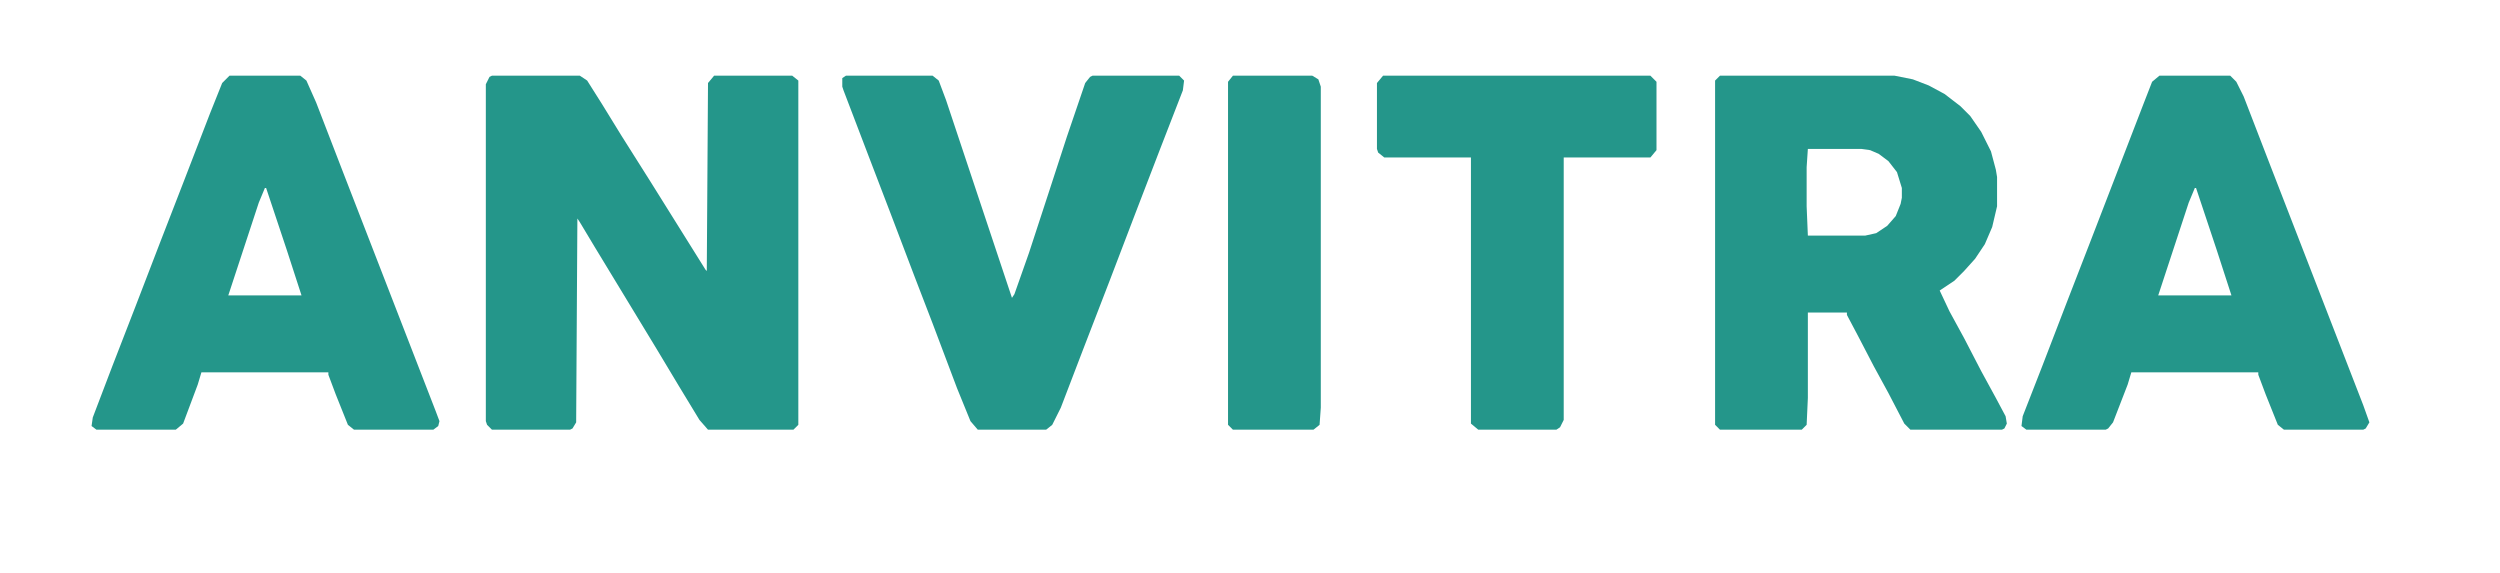 <svg xmlns="http://www.w3.org/2000/svg" xmlns:svg="http://www.w3.org/2000/svg" width="2048" height="469"><g class="layer"><title>Layer 1</title><path d="m0,0l72,0l6,4l12,19l16,26l24,38l45,72l1,1l1,-154l5,-6l64,0l5,4l0,282l-4,4l-70,0l-7,-8l-17,-28l-18,-30l-51,-84l-12,-20l-2,-3l-1,167l-3,5l-2,1l-64,0l-4,-4l-1,-3l0,-276l3,-6l2,-1z" fill="#24968A" id="svg_1" transform="translate(403,62)"></path><path d="m0,0l143,0l15,3l13,5l13,7l13,10l8,8l9,13l8,16l4,15l1,6l0,24l-4,17l-6,14l-8,12l-9,10l-8,8l-12,8l8,17l12,22l14,27l12,22l8,15l1,6l-2,4l-2,1l-75,0l-5,-5l-13,-25l-12,-22l-13,-25l-9,-17l0,-2l-32,0l0,70l-1,22l-4,4l-67,0l-4,-4l0,-282l4,-4zm72,60l-1,15l0,32l1,24l47,0l9,-2l9,-6l7,-8l4,-10l1,-5l0,-8l-4,-13l-7,-9l-8,-6l-7,-3l-7,-1l-44,0z" fill="#24968A" id="svg_2" transform="translate(1409,62)"></path><path d="m0,0l58,0l5,4l8,18l22,57l76,196l3,8l-1,4l-4,3l-65,0l-5,-4l-10,-25l-6,-16l0,-2l-104,0l-3,10l-12,32l-6,5l-65,0l-4,-3l1,-7l16,-42l19,-49l20,-52l19,-49l22,-57l10,-25l5,-5l1,-1zm29,92l-5,12l-24,73l-1,3l60,0l-12,-37l-17,-51l-1,0z" fill="#24968A" id="svg_3" transform="translate(188,62)"></path><path d="m0,0l58,0l5,5l6,12l22,57l76,196l5,14l-3,5l-2,1l-65,0l-5,-4l-10,-25l-6,-16l0,-2l-104,0l-3,10l-12,31l-4,5l-2,1l-65,0l-4,-3l1,-8l16,-41l20,-52l19,-49l44,-114l7,-18l6,-5zm29,92l-5,12l-24,73l-1,3l60,0l-12,-37l-17,-51l-1,0z" fill="#24968A" id="svg_4" transform="translate(1769,62)"></path><path d="m0,0l71,0l5,4l6,16l54,162l2,-3l12,-34l17,-52l14,-43l15,-44l4,-5l2,-1l71,0l4,4l-1,8l-19,49l-20,52l-21,55l-22,57l-18,47l-7,14l-5,4l-56,0l-6,-7l-11,-27l-20,-53l-15,-39l-19,-50l-18,-47l-21,-55l-1,-3l0,-7l3,-2z" fill="#24968A" id="svg_5" transform="translate(693,62)"></path><path d="m0,0l219,0l5,5l0,56l-5,6l-71,0l0,215l-3,6l-3,2l-64,0l-6,-5l0,-218l-71,0l-5,-4l-1,-3l0,-54l5,-6z" fill="#24968A" id="svg_6" transform="translate(1133,62)"></path><path d="m0,0l65,0l5,3l2,6l0,263l-1,14l-5,4l-66,0l-4,-4l0,-281l4,-5z" fill="#24968A" id="svg_7" transform="translate(1010,62)"></path></g></svg>